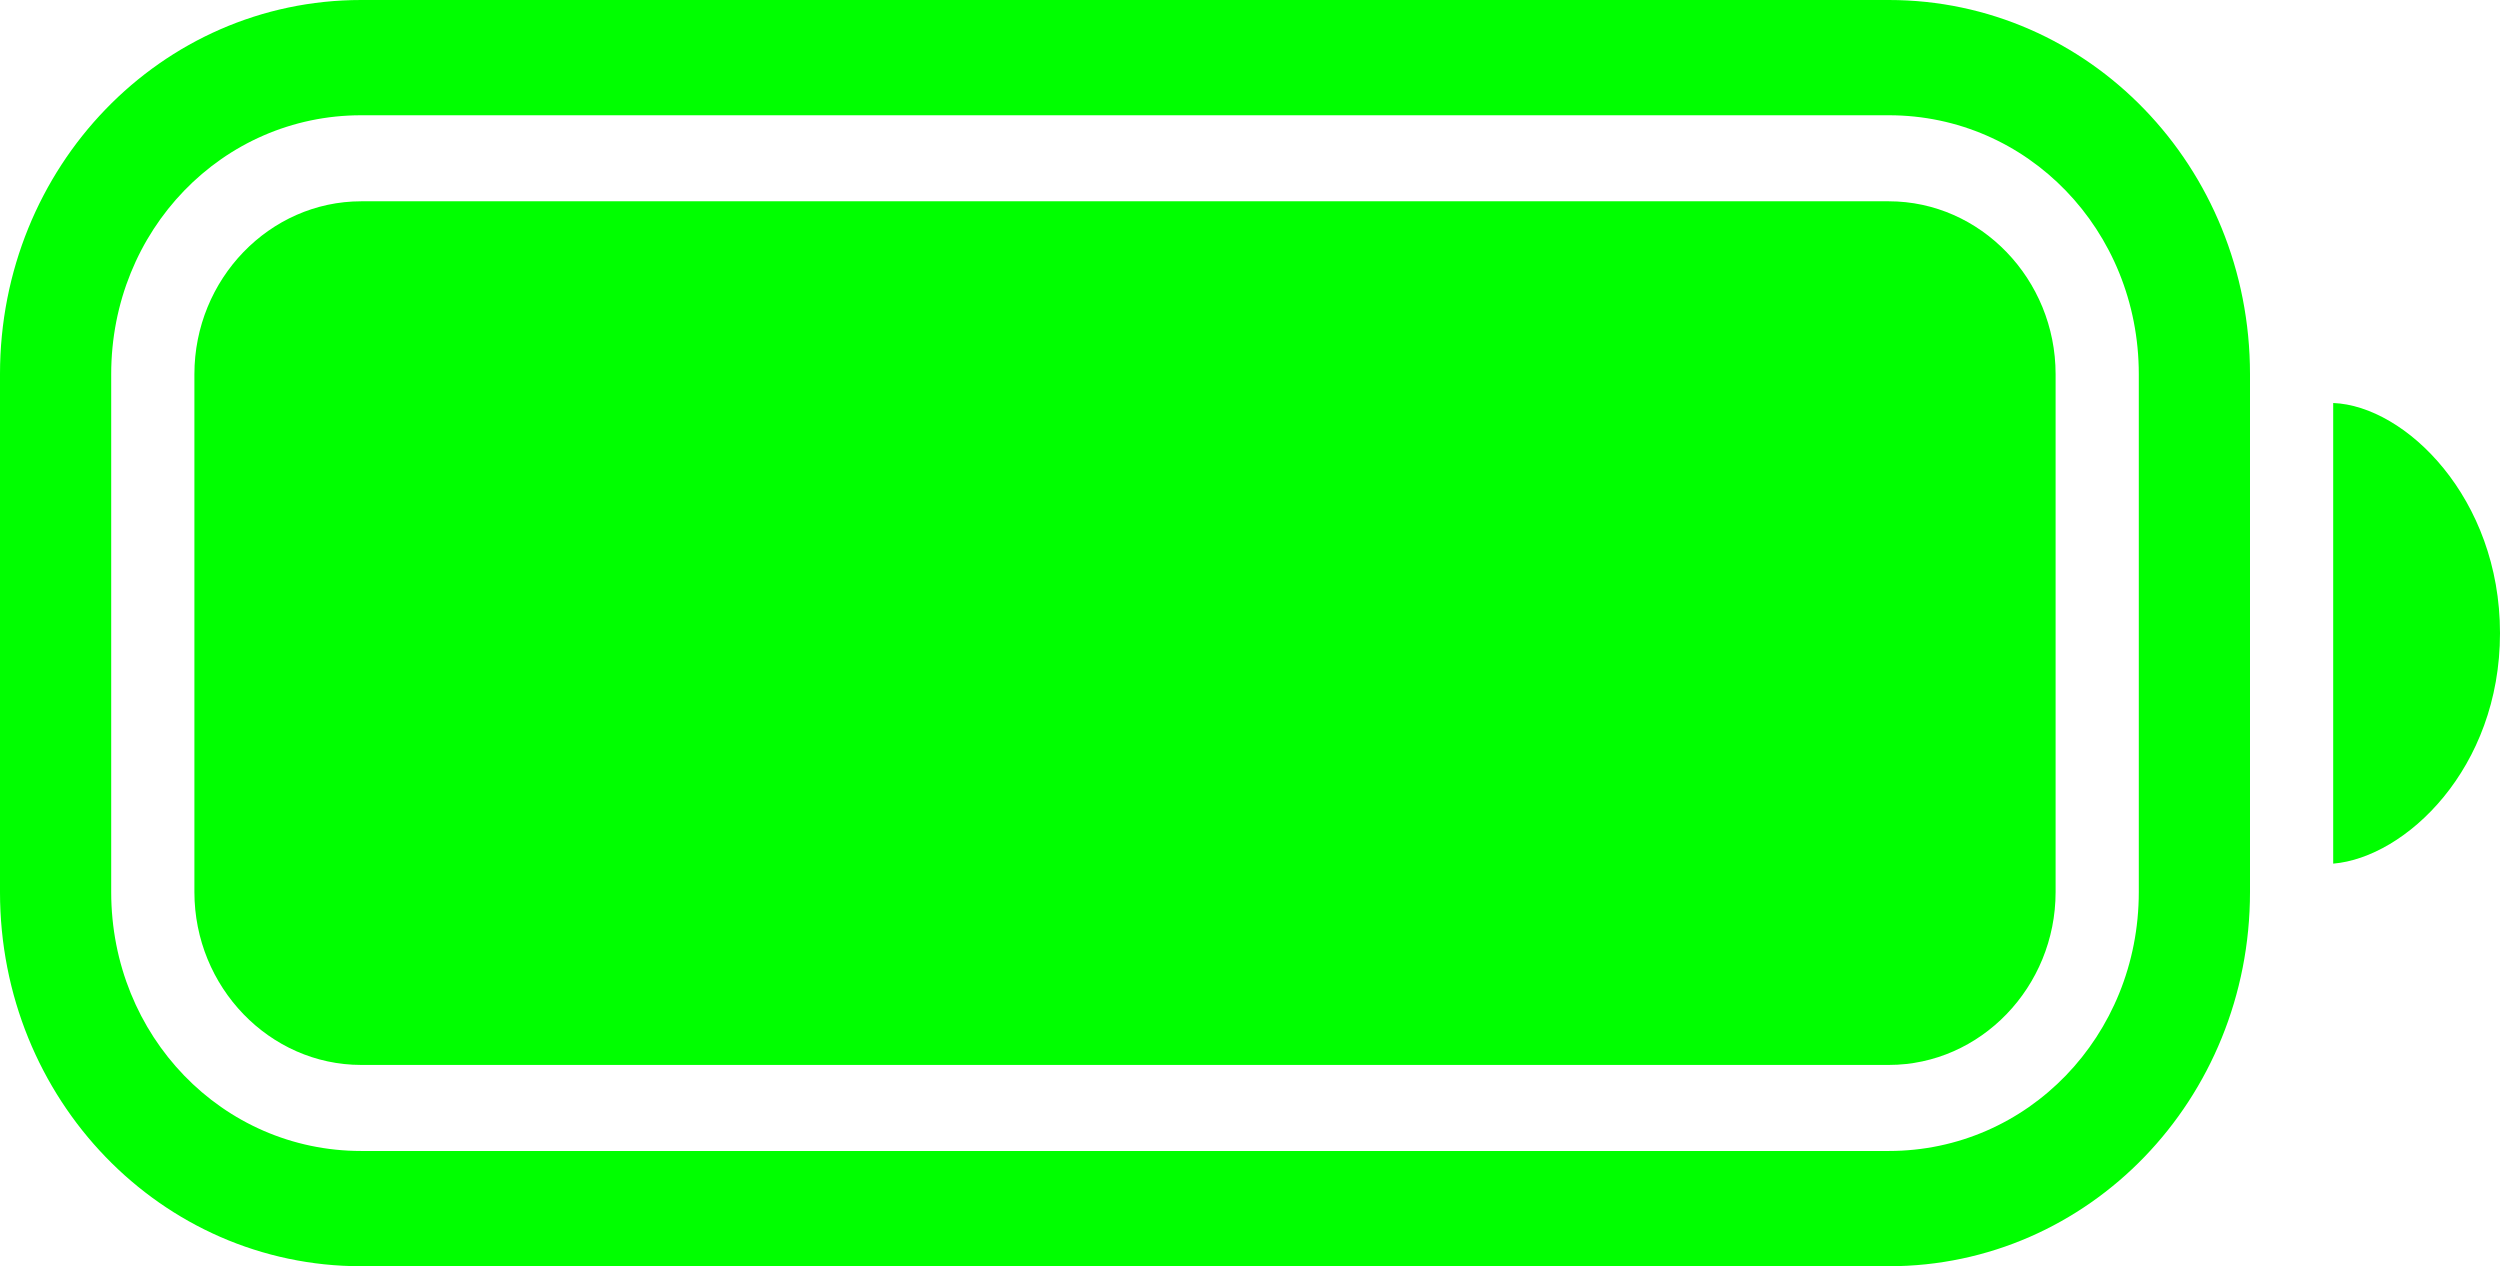 <?xml version="1.0" encoding="UTF-8"?> <svg xmlns="http://www.w3.org/2000/svg" viewBox="0 0 616 312" width="616" height="312"> <style>.a{fill:#0f0}</style> <path fill-rule="evenodd" class="a" d="m506.5 92.2v127.6c0 23.4-18.5 42.6-41.1 42.6h-376.4c-22.6 0-41.1-19.2-41.1-42.6v-127.6c0-23.4 18.5-42.6 41.1-42.6h376.4c22.6 0 41.1 19.2 41.1 42.6zm47.9 0v127.6c0 51.1-39.7 92.2-89 92.2h-376.4c-49.3 0-89-41.1-89-92.2v-127.6c0-51.1 39.7-92.2 89-92.2h376.4c49.3 0 89 41.1 89 92.2zm-27.4 0c0-35.5-27.4-63.8-61.6-63.8h-376.4c-34.2 0-61.6 28.3-61.6 63.8v127.6c0 35.5 27.4 63.8 61.6 63.8h376.4c34.2 0 61.6-28.3 61.6-63.8zm47.9 120.6c17.8-1.5 41.1-23.4 41.1-56.8 0-33.3-23.3-56-41.1-56.7z"></path> </svg> 